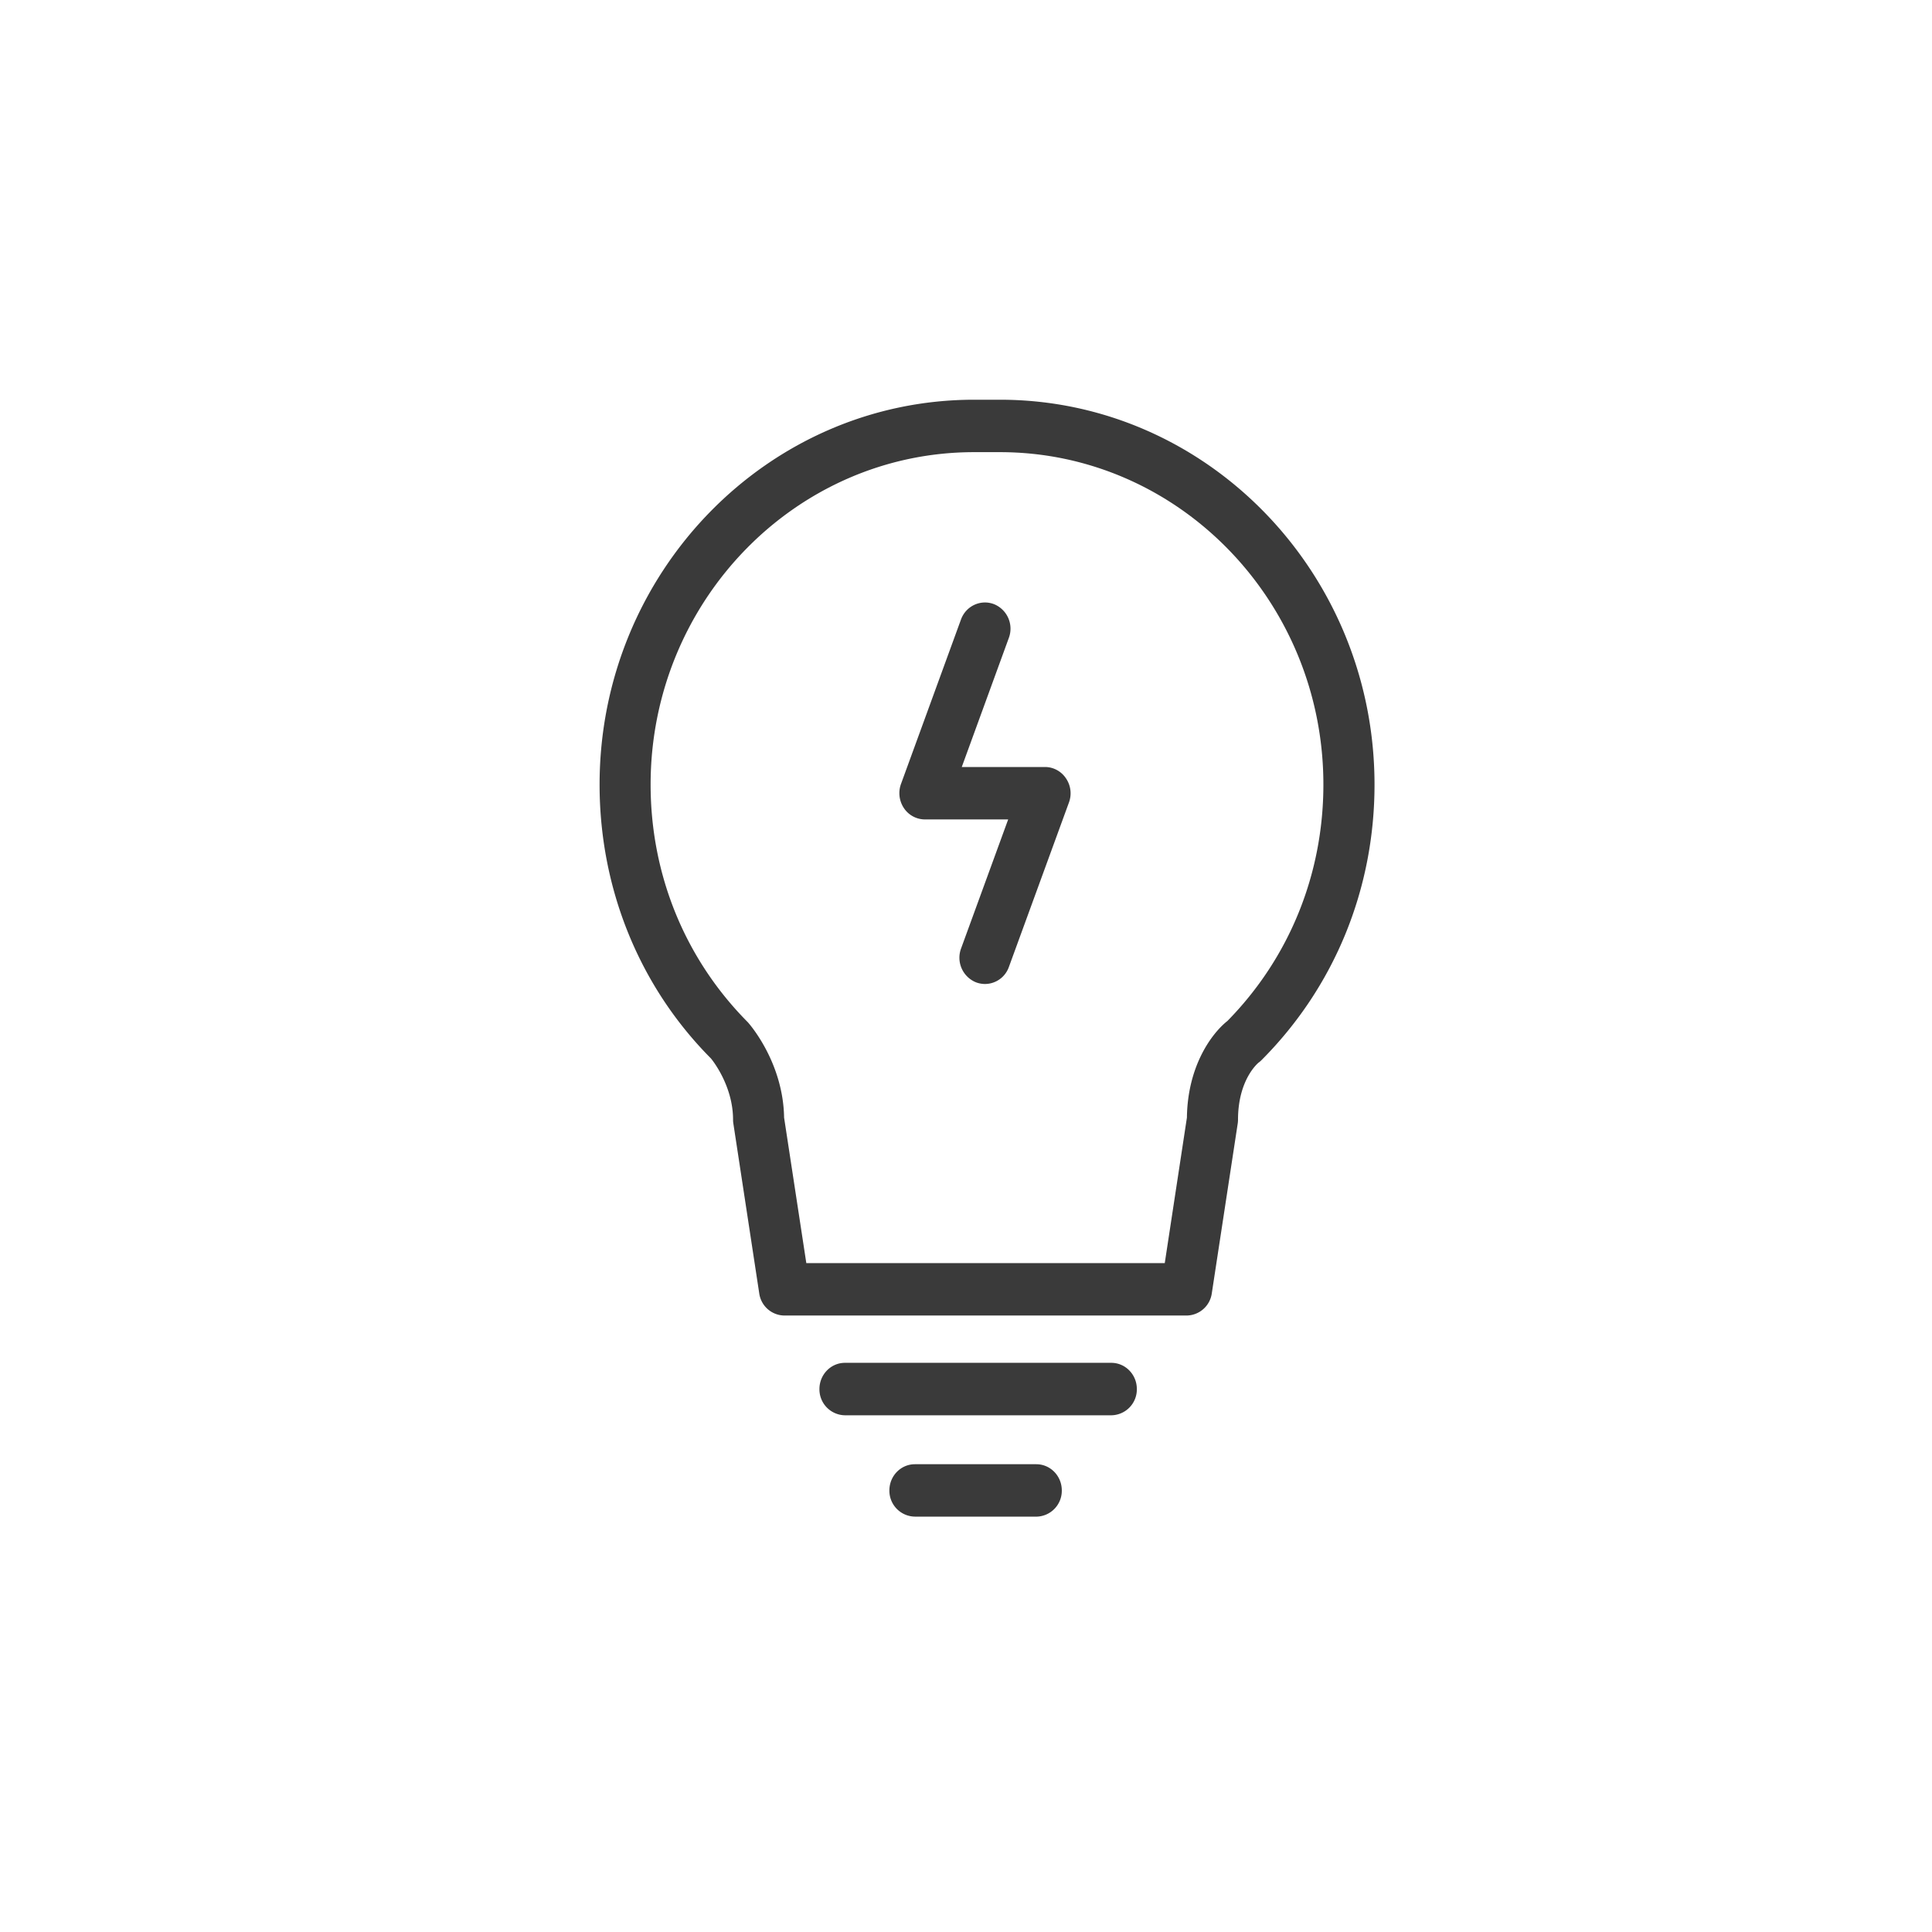 <svg width="58" height="58" viewBox="0 0 58 58" xmlns="http://www.w3.org/2000/svg">
    <g fill="none" fill-rule="evenodd">
        <path d="M0 0h58v58H0z"/>
        <g fill="#3A3A3A" fill-rule="nonzero">
            <path d="M23.55 39.493a.77.77 0 0 1-.757-.665l-.776-5.092a.7.7 0 0 1-.01-.122c0-1.05-.66-1.835-.665-1.84C19.2 29.62 18 26.686 18 23.553 18 17.185 23.044 12 29.244 12h.776c6.2 0 11.244 5.184 11.244 11.555 0 3.133-1.2 6.065-3.38 8.258-.03.03-.06.06-.096.084-.013.01-.622.502-.622 1.72a.81.81 0 0 1-.01.12l-.777 5.09a.773.773 0 0 1-.758.666H23.55zm.657-1.574h10.76l.665-4.368c.02-1.55.744-2.527 1.217-2.902 1.857-1.89 2.88-4.407 2.88-7.095 0-5.503-4.356-9.98-9.71-9.98h-.777c-5.354 0-9.71 4.478-9.71 9.98 0 2.707 1.035 5.238 2.917 7.133.075.082 1.064 1.227 1.09 2.864l.667 4.367z"/>
            <path d="M29.57 29.54a.78.78 0 0 1-.27-.05.797.797 0 0 1-.448-1.016l1.414-3.874h-2.5a.762.762 0 0 1-.63-.34.808.808 0 0 1-.088-.724l1.802-4.94c.15-.406.59-.61.988-.46a.795.795 0 0 1 .448 1.015l-1.413 3.875h2.5c.25 0 .486.127.628.34a.796.796 0 0 1 .09.724l-1.804 4.94a.764.764 0 0 1-.716.51zm3.79 12.948h-7.994a.778.778 0 0 1-.766-.788c0-.434.343-.787.766-.787h7.995c.425 0 .768.353.768.787a.778.778 0 0 1-.767.788zm-2.25 3.042h-3.644a.777.777 0 0 1-.766-.786c0-.435.343-.787.766-.787h3.644c.423 0 .766.352.766.787a.777.777 0 0 1-.766.787z"/>
        </g>
    </g>
</svg>
